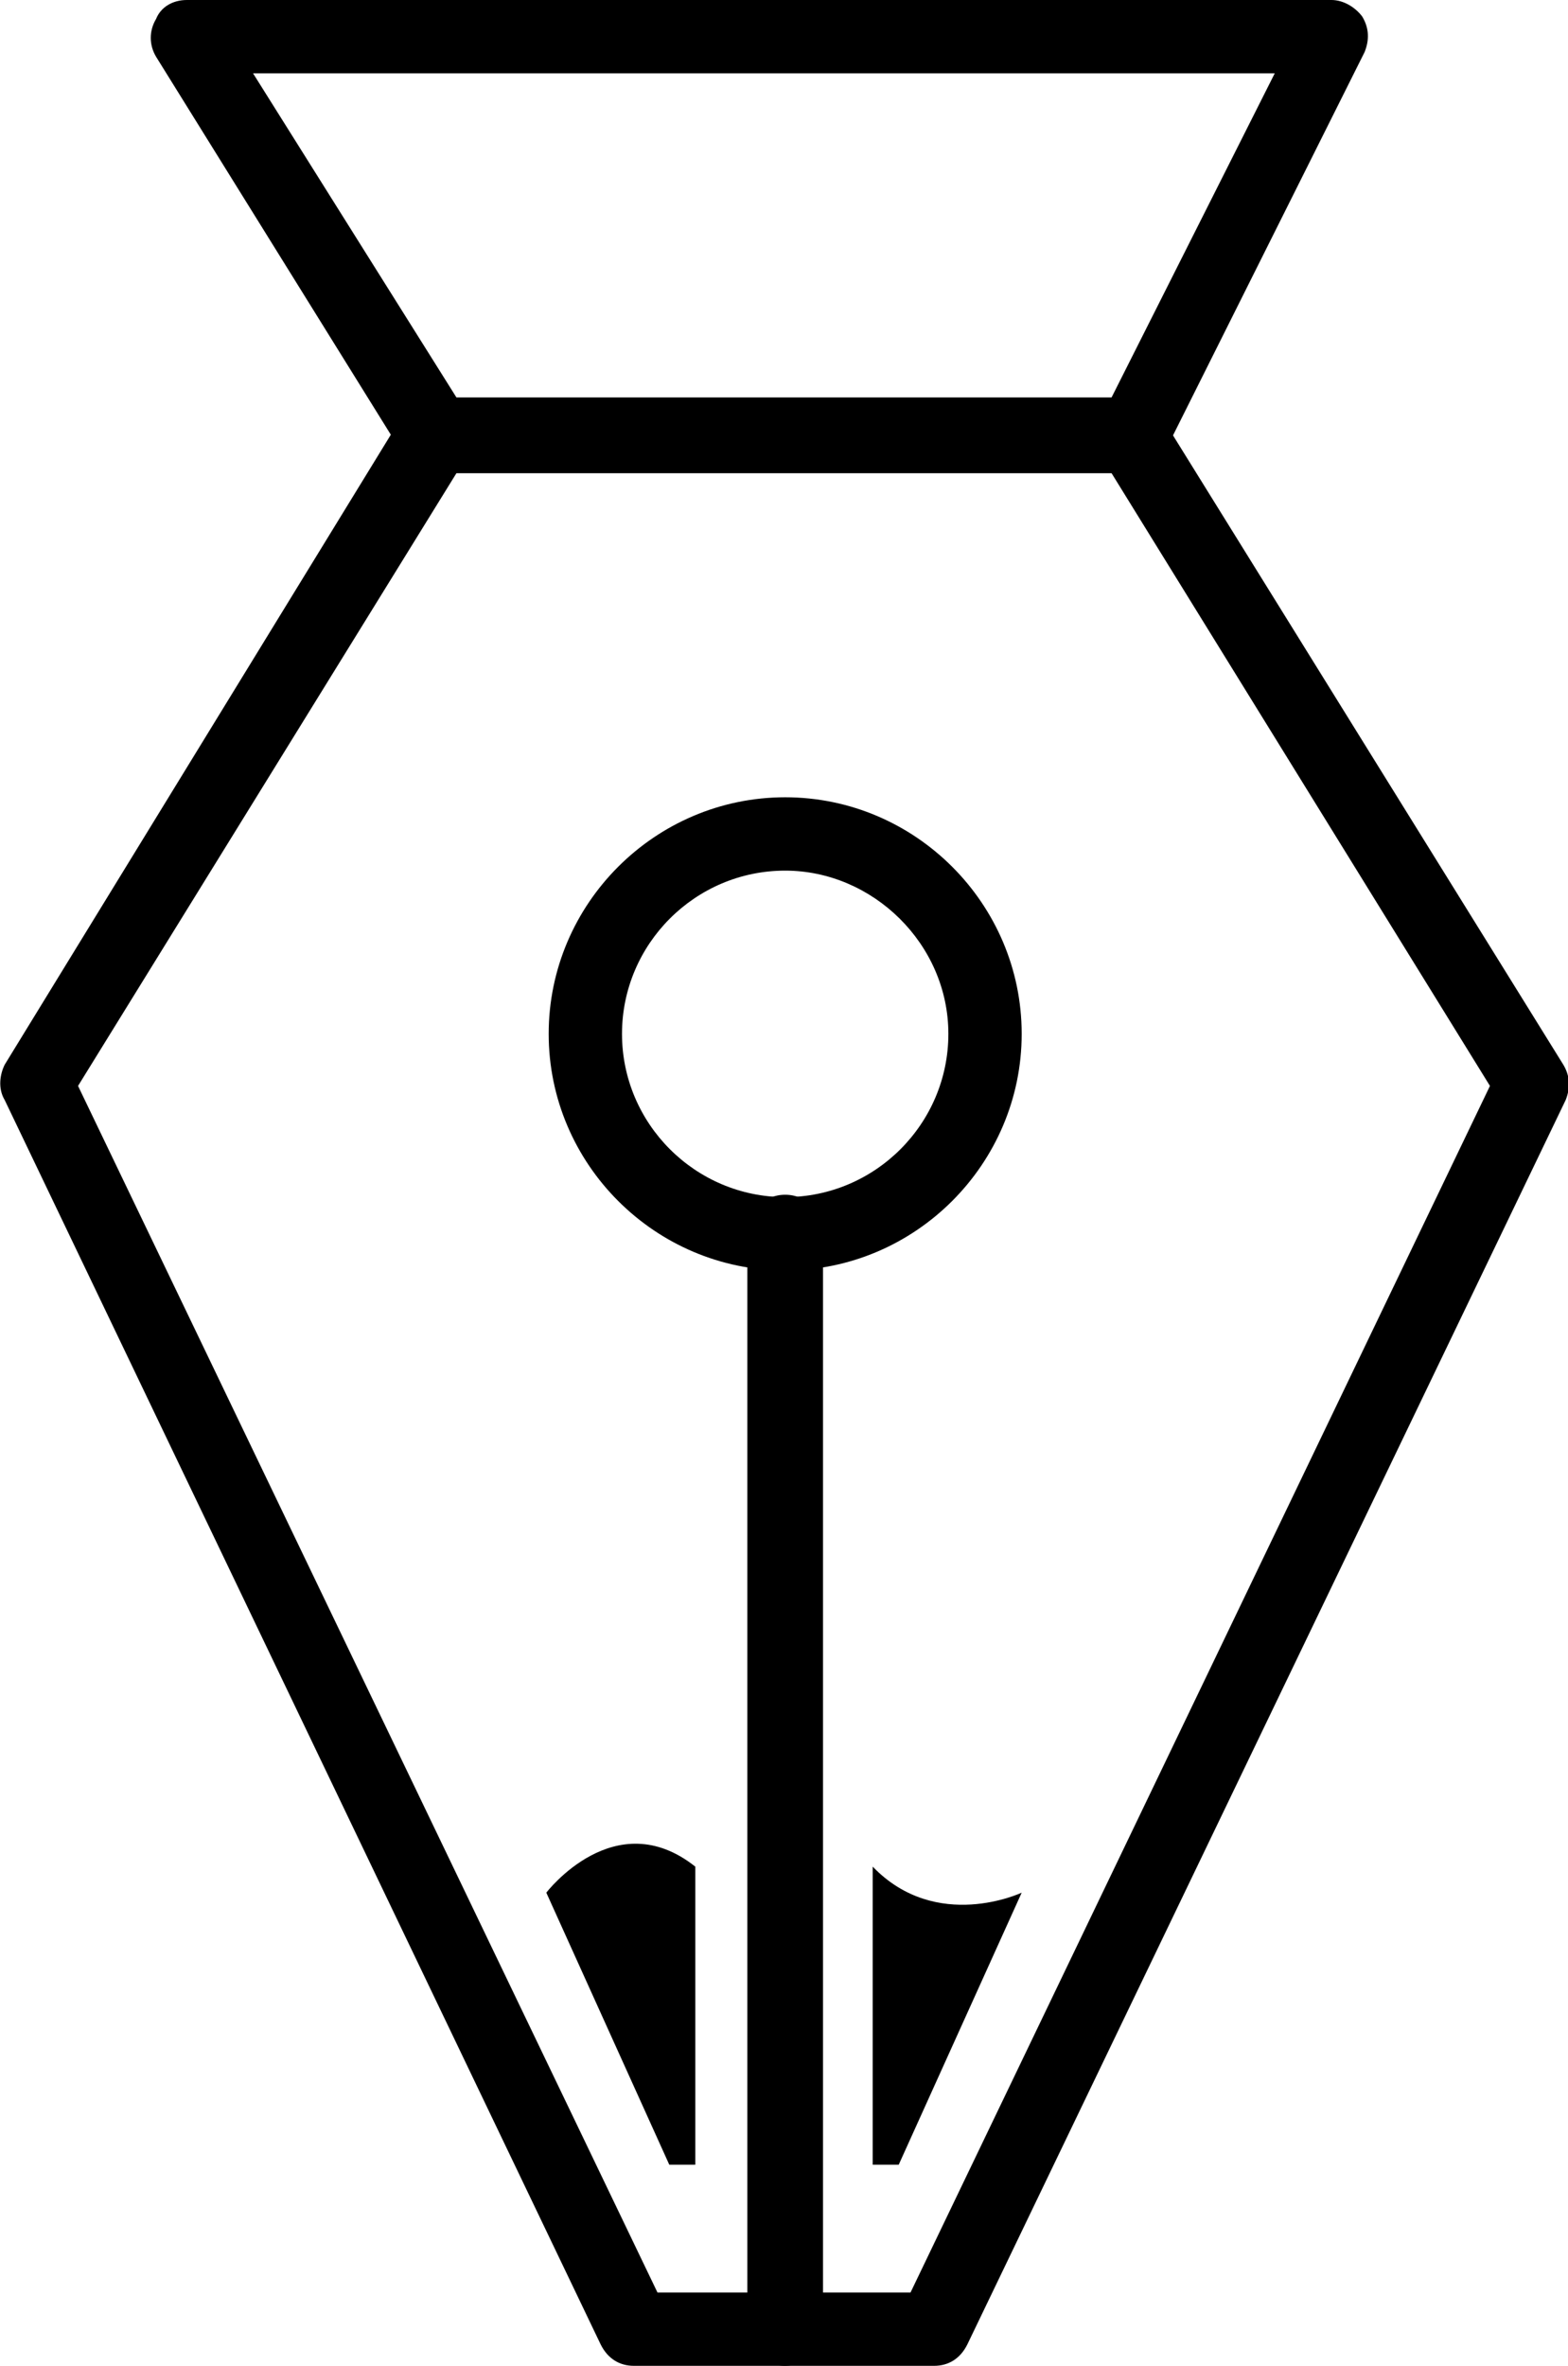 <svg version="1.1" xmlns="http://www.w3.org/2000/svg" xmlns:xlink="http://www.w3.org/1999/xlink" x="0px" y="0px" viewBox="0 0 66.3 100" enable-background="new 0 0 66.3 100" xml:space="preserve">
    <g>
        <path class="has-color-alt" d="M23.1,80c0,0,2.9-3.8,6.3-1.1v12.6h-1.1L23.1,80z"/>
        <path class="has-color-alt" d="M43.2,80c0,0-3.6,1.7-6.3-1.1v12.6h1.1L43.2,80z"/>
        <g>
            <path d="M47.9,20H18.4c-0.5,0-1-0.3-1.3-0.7L6.6,2.4c-0.3-0.5-0.3-1.1,0-1.6C6.8,0.3,7.3,0,7.9,0h48.4
                c0.5,0,1,0.3,1.3,0.7c0.3,0.5,0.3,1,0.1,1.5l-8.4,16.8C49,19.6,48.5,20,47.9,20z M19.3,16.8h27.7l6.9-13.7H10.7L19.3,16.8z"/>
            <path d="M39.5,100H26.8c-0.6,0-1.1-0.3-1.4-0.9L0.2,46.5C-0.1,46,0,45.4,0.2,45l16.8-27.4c0.3-0.5,0.8-0.7,1.3-0.7
                h29.5c0.5,0,1,0.3,1.3,0.7L66.1,45c0.3,0.5,0.3,1,0.1,1.5L40.9,99.1C40.6,99.7,40.1,100,39.5,100z M27.8,96.9h10.7l24.5-51L47,20
                H19.3L3.3,45.9L27.8,96.9z"/>
            <path d="M33.2,100c-0.9,0-1.6-0.7-1.6-1.6V52.1c0-0.9,0.7-1.6,1.6-1.6s1.6,0.7,1.6,1.6v46.3
                C34.7,99.3,34,100,33.2,100z"/>
            <path d="M33.2,53.7c-5.5,0-10-4.5-10-10s4.5-10,10-10c5.5,0,10,4.5,10,10S38.7,53.7,33.2,53.7z M33.2,36.8
                c-3.8,0-6.9,3.1-6.9,6.9s3.1,6.9,6.9,6.9s6.9-3.1,6.9-6.9S36.9,36.8,33.2,36.8z"/>
        </g>
    </g>
</svg>


